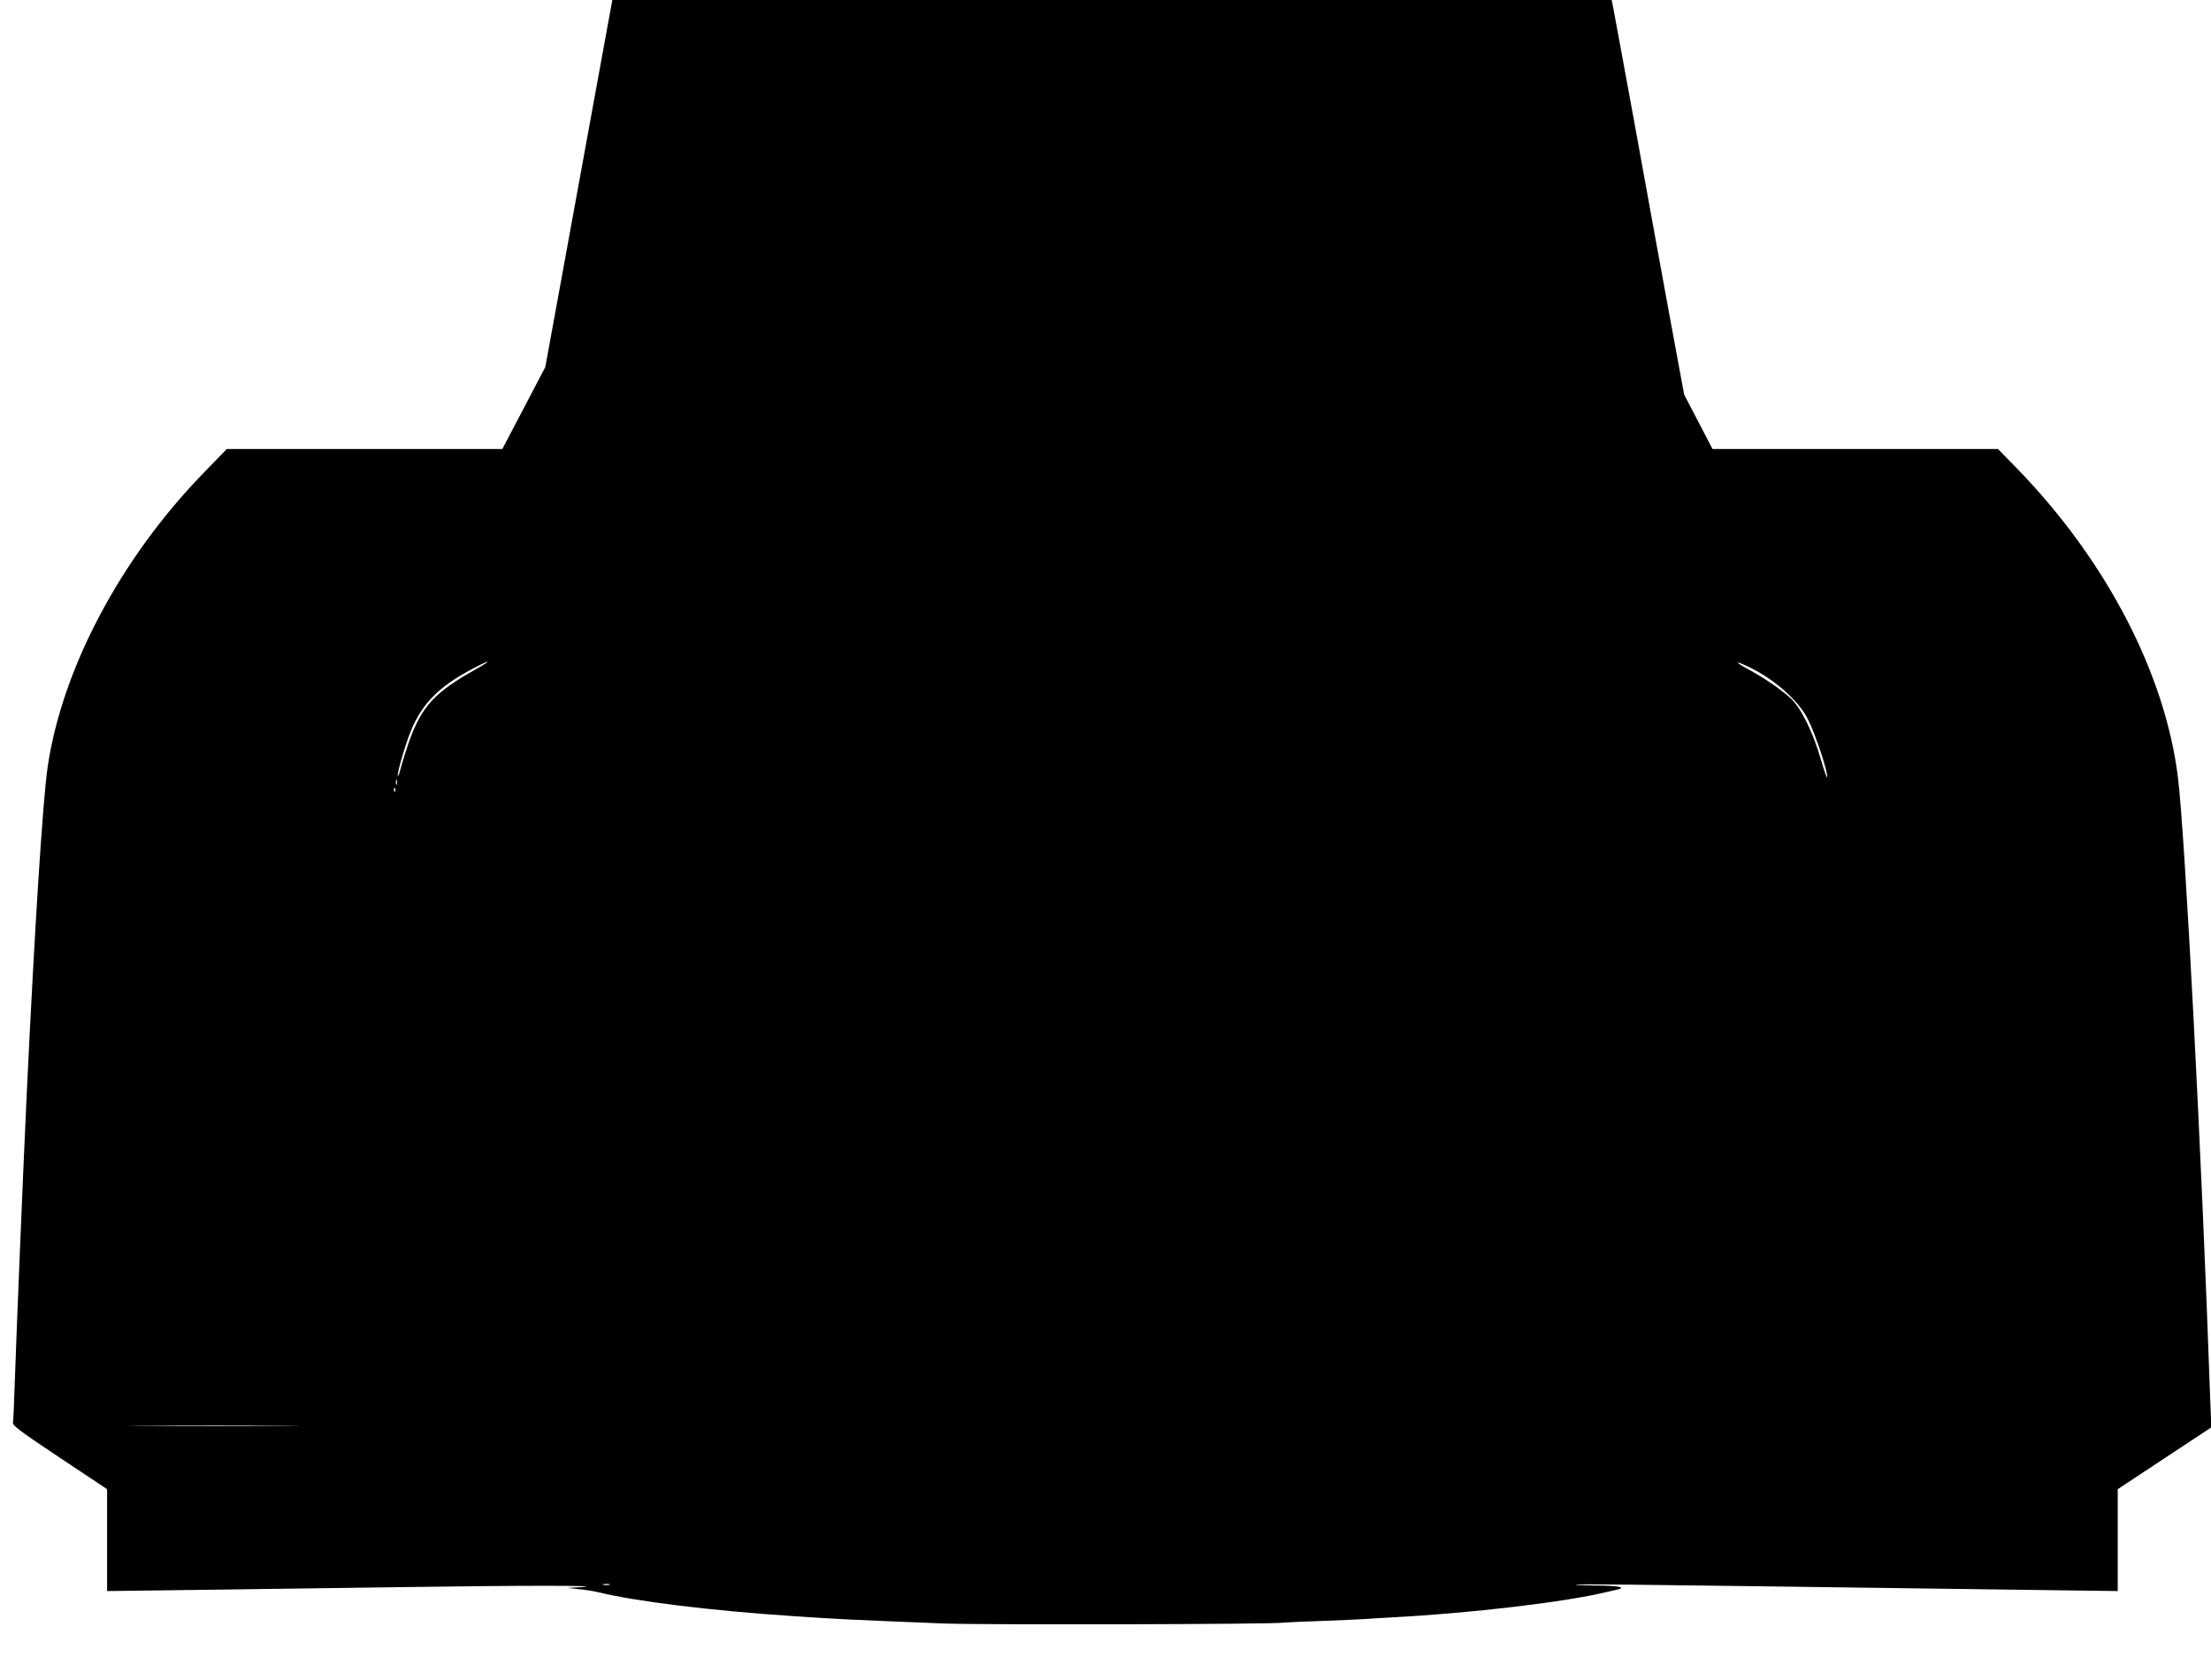 <?xml version="1.0" standalone="no"?>
<!DOCTYPE svg PUBLIC "-//W3C//DTD SVG 20010904//EN"
 "http://www.w3.org/TR/2001/REC-SVG-20010904/DTD/svg10.dtd">
<svg version="1.0" xmlns="http://www.w3.org/2000/svg"
 width="1280pt" height="973pt" viewBox="0 0 1280 973"
 preserveAspectRatio="xMidYMid meet">
<g transform="translate(0,973) scale(0.1,-0.1)"
fill="#000000" stroke="none">
<path d="M3508 9528 c-20 -112 -108 -590 -194 -1063 l-157 -860 -124 -237
-125 -238 -798 0 -797 0 -134 -138 c-481 -495 -819 -1133 -903 -1702 -28 -188
-76 -942 -121 -1890 -20 -414 -62 -1443 -70 -1690 -3 -107 -8 -204 -10 -216
-4 -18 36 -48 270 -204 l275 -183 0 -295 0 -295 548 7 c301 4 828 11 1172 16
668 10 1173 10 1030 0 l-85 -5 65 -7 c36 -3 85 -11 110 -17 220 -54 657 -108
1145 -140 257 -17 287 -19 865 -42 227 -8 1880 -5 1960 5 19 2 121 7 225 10
105 4 215 9 245 11 30 2 105 7 165 10 451 24 993 88 1230 145 22 5 53 12 70
16 53 13 -1 23 -129 23 -66 1 -117 3 -114 6 2 3 472 -2 1044 -10 571 -8 1276
-17 1567 -21 l527 -7 0 295 0 295 271 179 271 179 -7 175 c-49 1409 -145 3247
-186 3585 -73 601 -414 1258 -928 1788 l-114 117 -826 0 -827 0 -82 158 -82
157 -86 465 c-47 256 -139 760 -204 1120 -66 360 -122 665 -125 678 l-5 22
-2893 0 -2892 0 -37 -202z m-758 -3676 c-232 -130 -308 -212 -380 -411 -16
-45 -37 -111 -47 -148 -9 -37 -18 -62 -20 -56 -5 15 43 182 77 264 65 156 163
255 355 356 109 58 120 54 15 -5z m7385 11 c146 -73 281 -194 333 -301 45 -91
117 -311 110 -333 -2 -6 -19 41 -37 105 -46 160 -117 302 -178 356 -65 57
-152 116 -248 168 -83 45 -68 48 20 5z m-7838 -675 c-3 -7 -5 -2 -5 12 0 14 2
19 5 13 2 -7 2 -19 0 -25z m-10 -40 c-3 -8 -6 -5 -6 6 -1 11 2 17 5 13 3 -3 4
-12 1 -19z m-644 -3675 c-222 -2 -584 -2 -805 0 -222 1 -41 2 402 2 443 0 624
-1 403 -2z m1885 -920 c-10 -2 -26 -2 -35 0 -10 3 -2 5 17 5 19 0 27 -2 18 -5z"/>
</g>
</svg>
